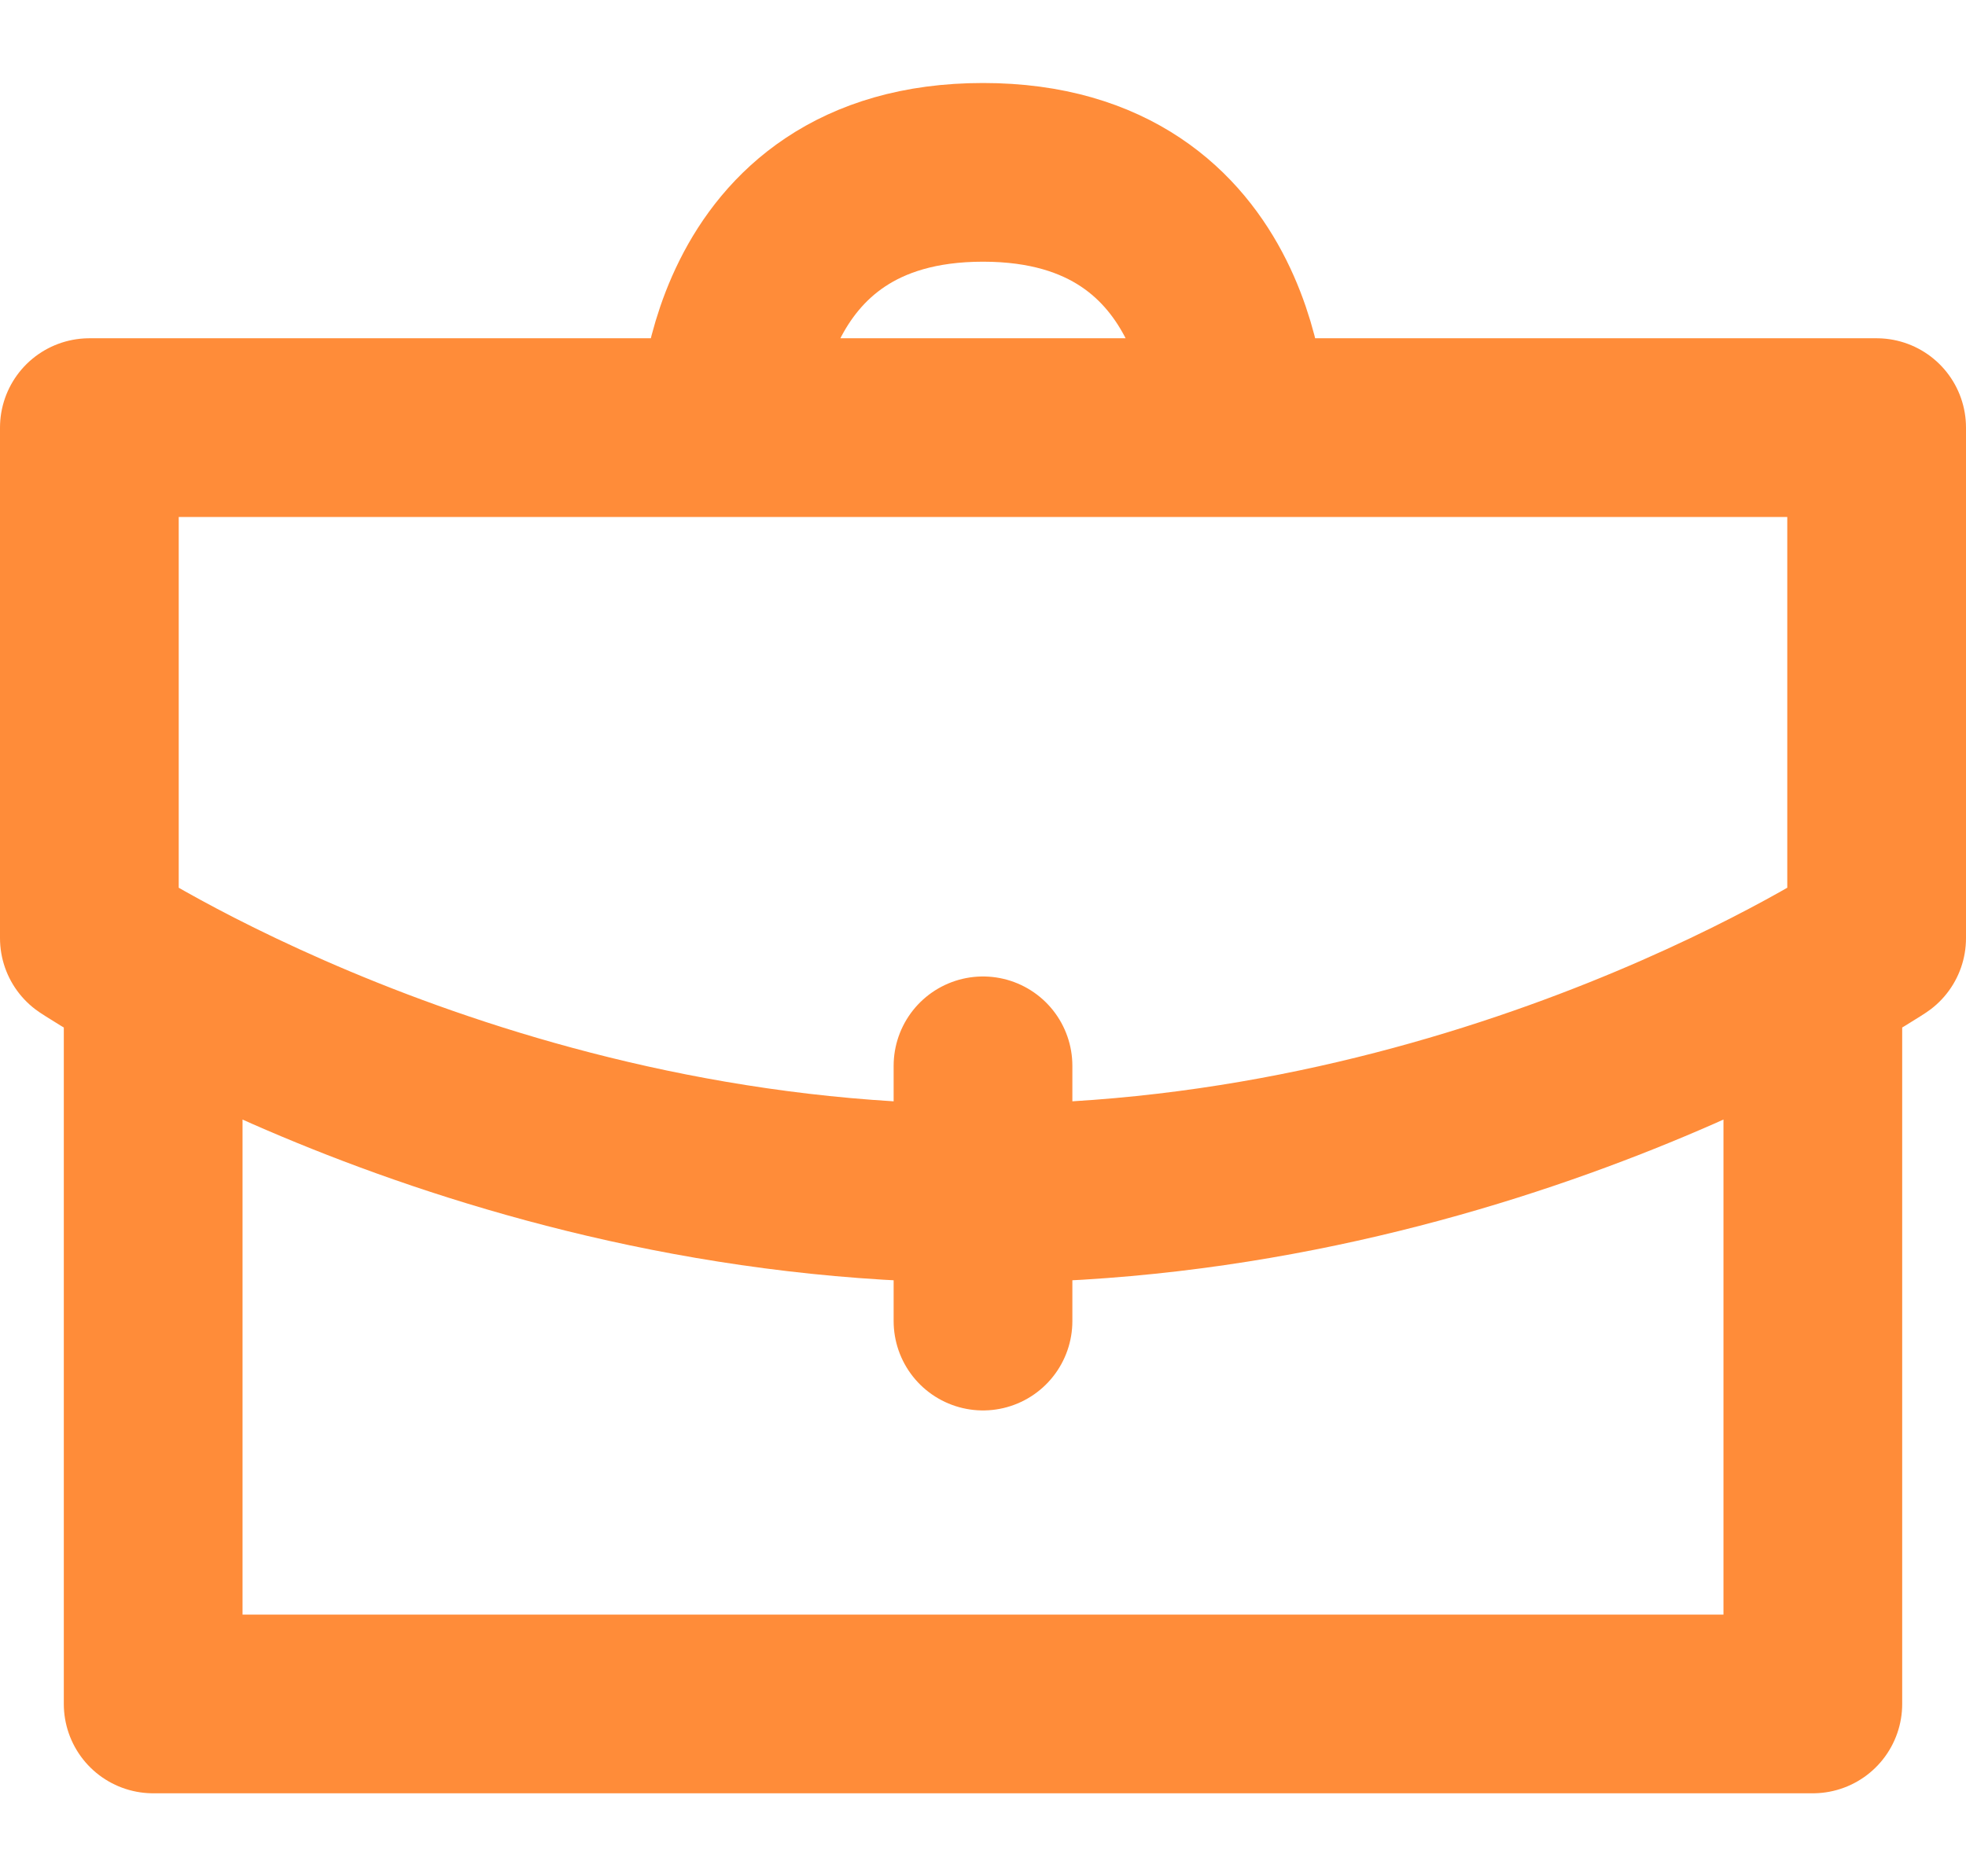 <svg width="22" height="21" viewBox="0 0 22 21" fill="none" xmlns="http://www.w3.org/2000/svg">
<path d="M20.286 11.214V19.071H1.714V11.214M11 14.786V11.929M13.857 4.786C13.857 4.786 13.857 1.929 11 1.929C8.143 1.929 8.143 4.786 8.143 4.786M1 4.786H21V10.5C21 10.5 16.714 13.357 11 13.357C5.286 13.357 1 10.5 1 10.5V4.786Z" stroke="#FF8C39" stroke-width="2" stroke-linecap="round" stroke-linejoin="round"/>
</svg>
